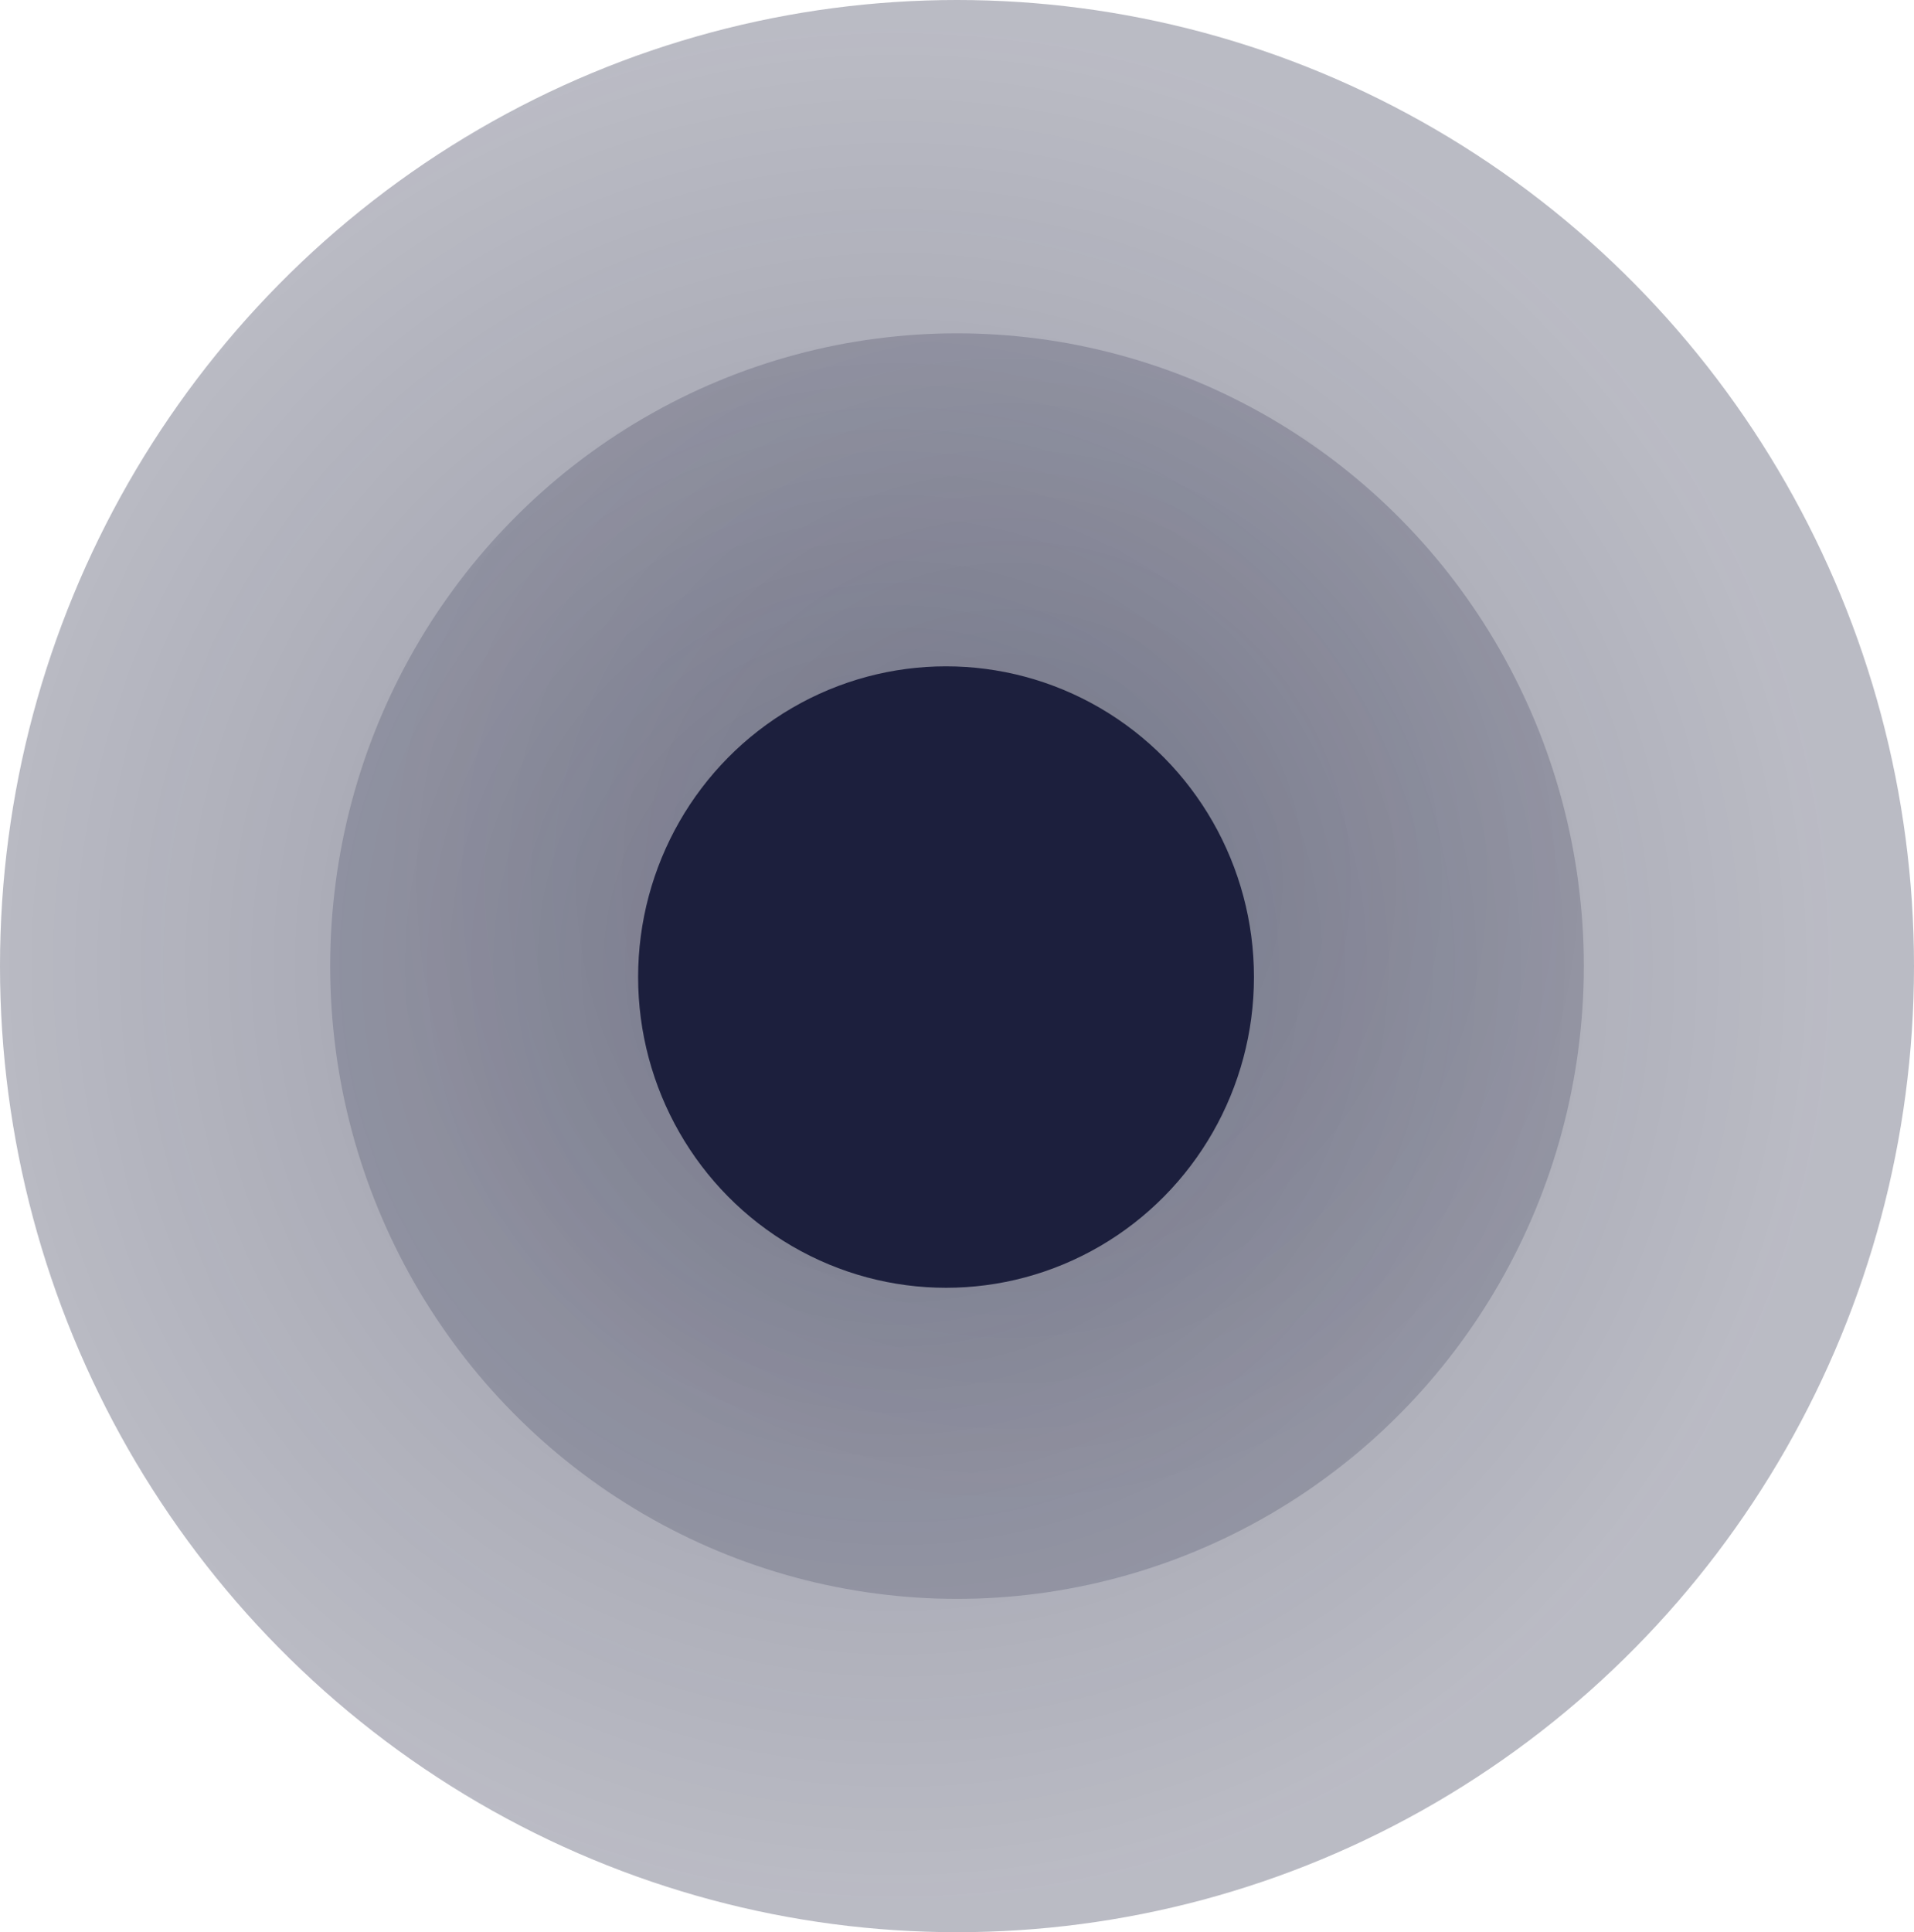 <?xml version="1.0" encoding="UTF-8"?>
<svg id="Layer_2" data-name="Layer 2" xmlns="http://www.w3.org/2000/svg" xmlns:xlink="http://www.w3.org/1999/xlink" viewBox="0 0 55.88 56.4">
  <defs>
    <style>
      .cls-1 {
        fill: url(#radial-gradient-2);
        fill-opacity: .3;
      }

      .cls-2 {
        fill: url(#radial-gradient);
        fill-opacity: .47;
      }

      .cls-3 {
        fill: #1c1f3d;
      }
    </style>
    <radialGradient id="radial-gradient" cx="-1462.45" cy="535.83" fx="-1462.45" fy="535.83" r=".7" gradientTransform="translate(-21208.79 58526.04) rotate(90) scale(40 -39.63)" gradientUnits="userSpaceOnUse">
      <stop offset="0" stop-color="#1c1f3d"/>
      <stop offset="1" stop-color="#1c1f3d" stop-opacity=".64"/>
    </radialGradient>
    <radialGradient id="radial-gradient-2" cx="-1449.63" cy="553.75" fx="-1449.63" fy="553.75" r=".7" gradientTransform="translate(-14351.21 38020.52) rotate(90) scale(26.21 -25.97)" xlink:href="#radial-gradient"/>
  </defs>
  <g id="Layer_2-2" data-name="Layer 2">
    <g>
      <ellipse class="cls-2" cx="27.94" cy="28.2" rx="27.94" ry="28.2"/>
      <ellipse class="cls-1" cx="27.94" cy="28.2" rx="18.3" ry="18.47"/>
      <ellipse class="cls-3" cx="27.62" cy="28.52" rx="8.99" ry="9.07"/>
    </g>
  </g>
</svg>
